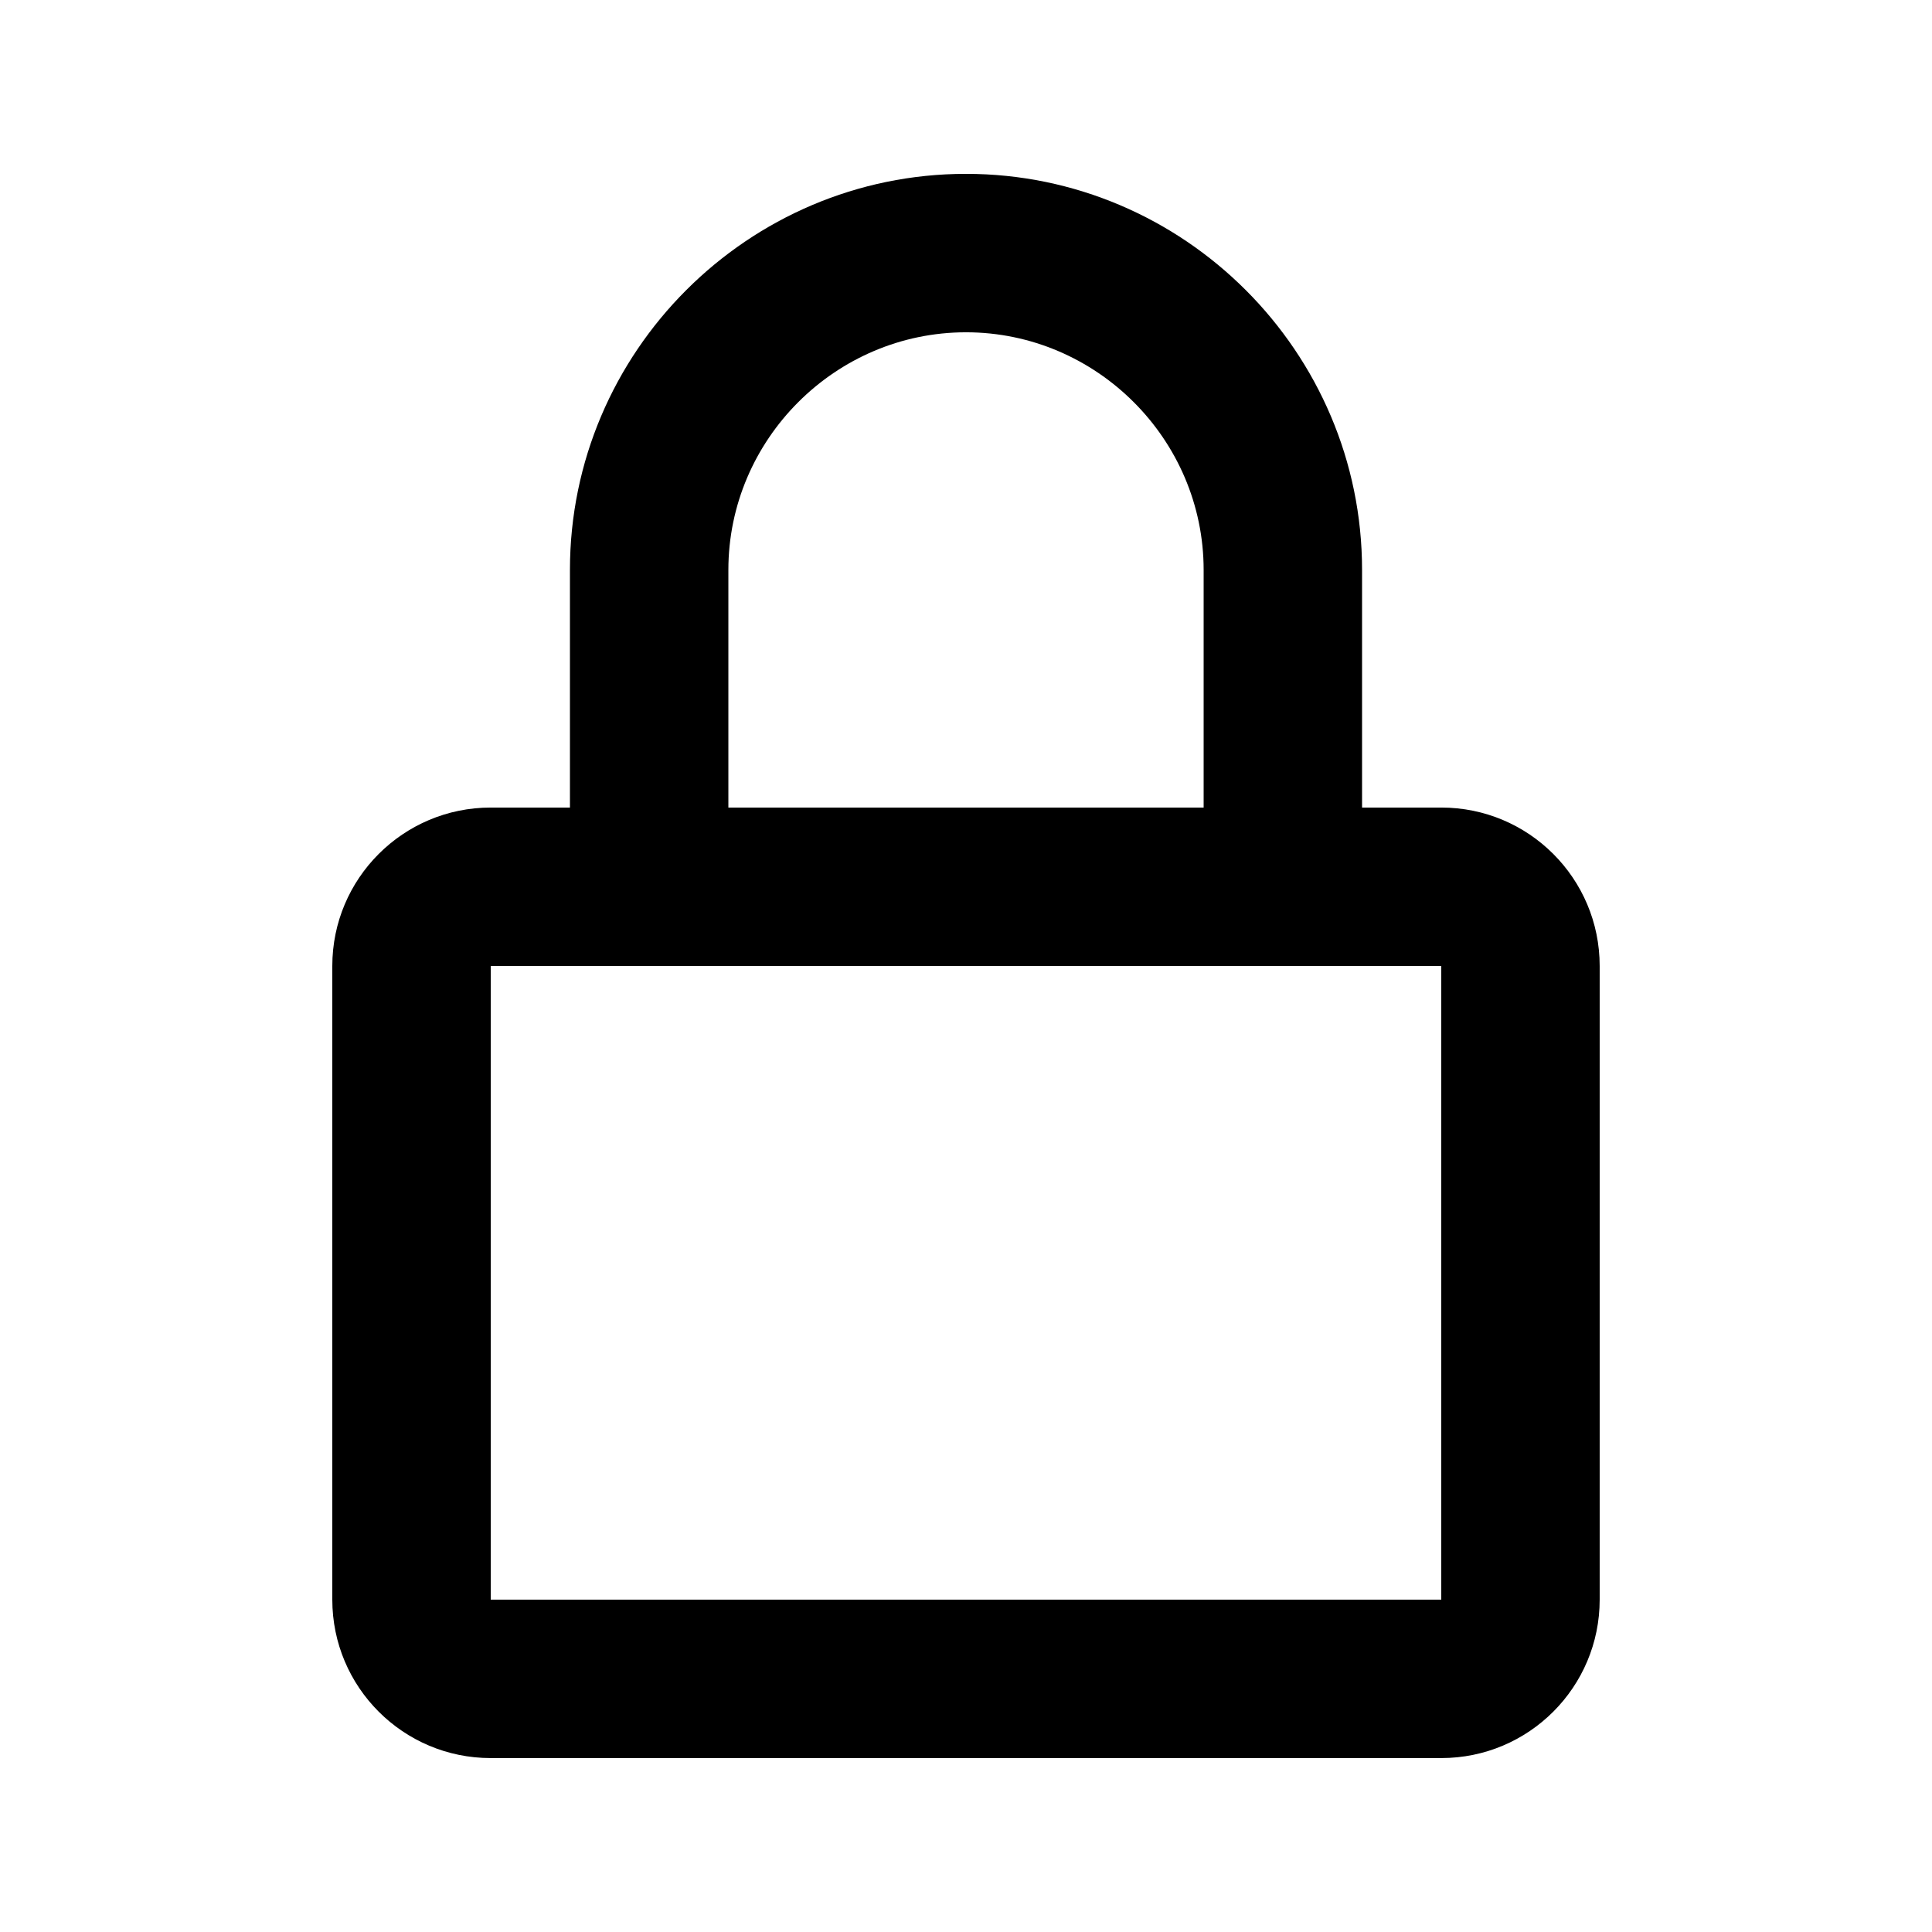 <?xml version="1.0" encoding="UTF-8"?>
<!-- Uploaded to: ICON Repo, www.svgrepo.com, Generator: ICON Repo Mixer Tools -->
<svg fill="#000000" width="800px" height="800px" version="1.1" viewBox="144 144 512 512" xmlns="http://www.w3.org/2000/svg">
 <path d="m400 232.06c34.586 0 62.977 28.387 62.977 62.977v62.977h-125.95v-62.977c0-34.59 28.387-62.977 62.977-62.977zm104.96 125.95v-62.977c0-57.777-47.184-104.96-104.96-104.96-57.777 0-104.96 47.184-104.96 104.96v62.977h-20.992c-23.188 0-41.984 18.797-41.984 41.984v167.93c0 23.188 18.797 41.984 41.984 41.984h251.9c23.191 0 41.984-18.797 41.984-41.984v-167.93c0-23.188-18.793-41.984-41.984-41.984zm-230.91 41.984h251.9v167.93h-251.9z"/>
</svg>